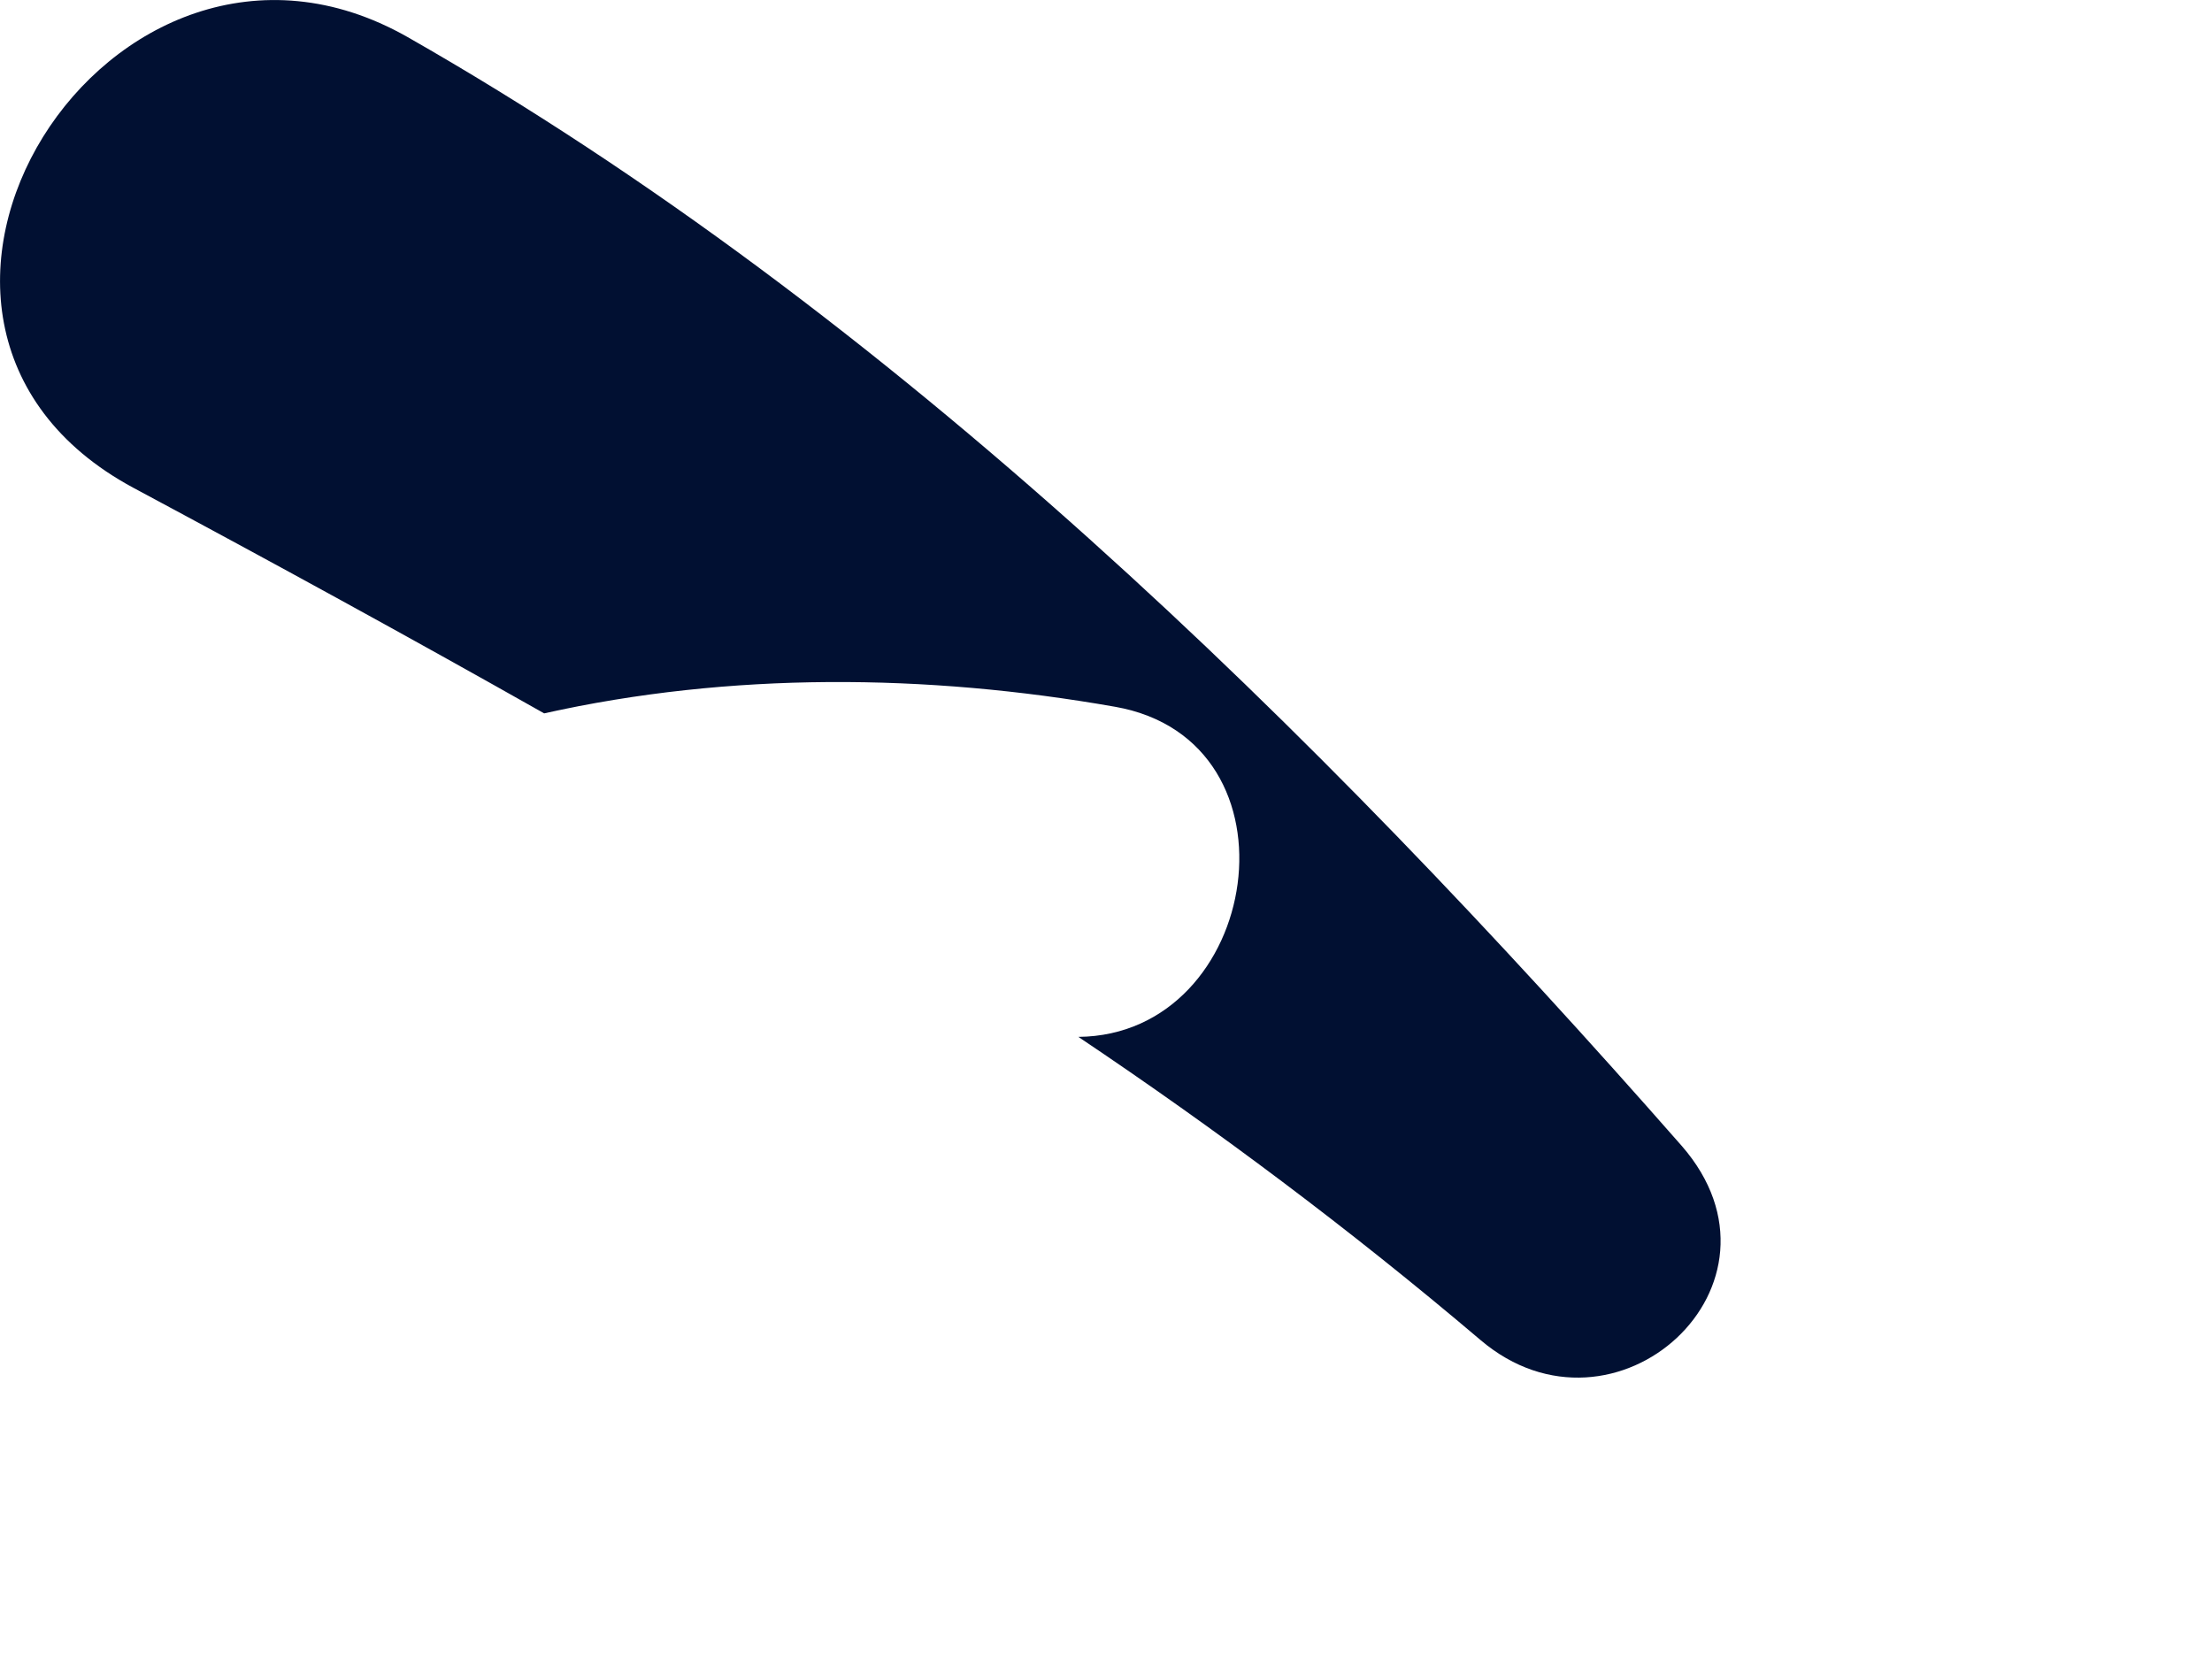 <?xml version="1.0" encoding="utf-8"?>
<svg xmlns="http://www.w3.org/2000/svg" fill="none" height="100%" overflow="visible" preserveAspectRatio="none" style="display: block;" viewBox="0 0 4 3" width="100%">
<path d="M3.041 2.072C3.26 2.323 2.92 2.63 2.677 2.423C2.44 2.222 2.199 2.042 1.95 1.875C2.281 1.872 2.365 1.339 2.016 1.278C1.675 1.218 1.32 1.215 0.984 1.29C0.74 1.152 0.493 1.017 0.241 0.882C-0.318 0.581 0.2 -0.238 0.737 0.067C1.614 0.567 2.379 1.318 3.041 2.072Z" fill="#011032" id="Vector"/>
</svg>